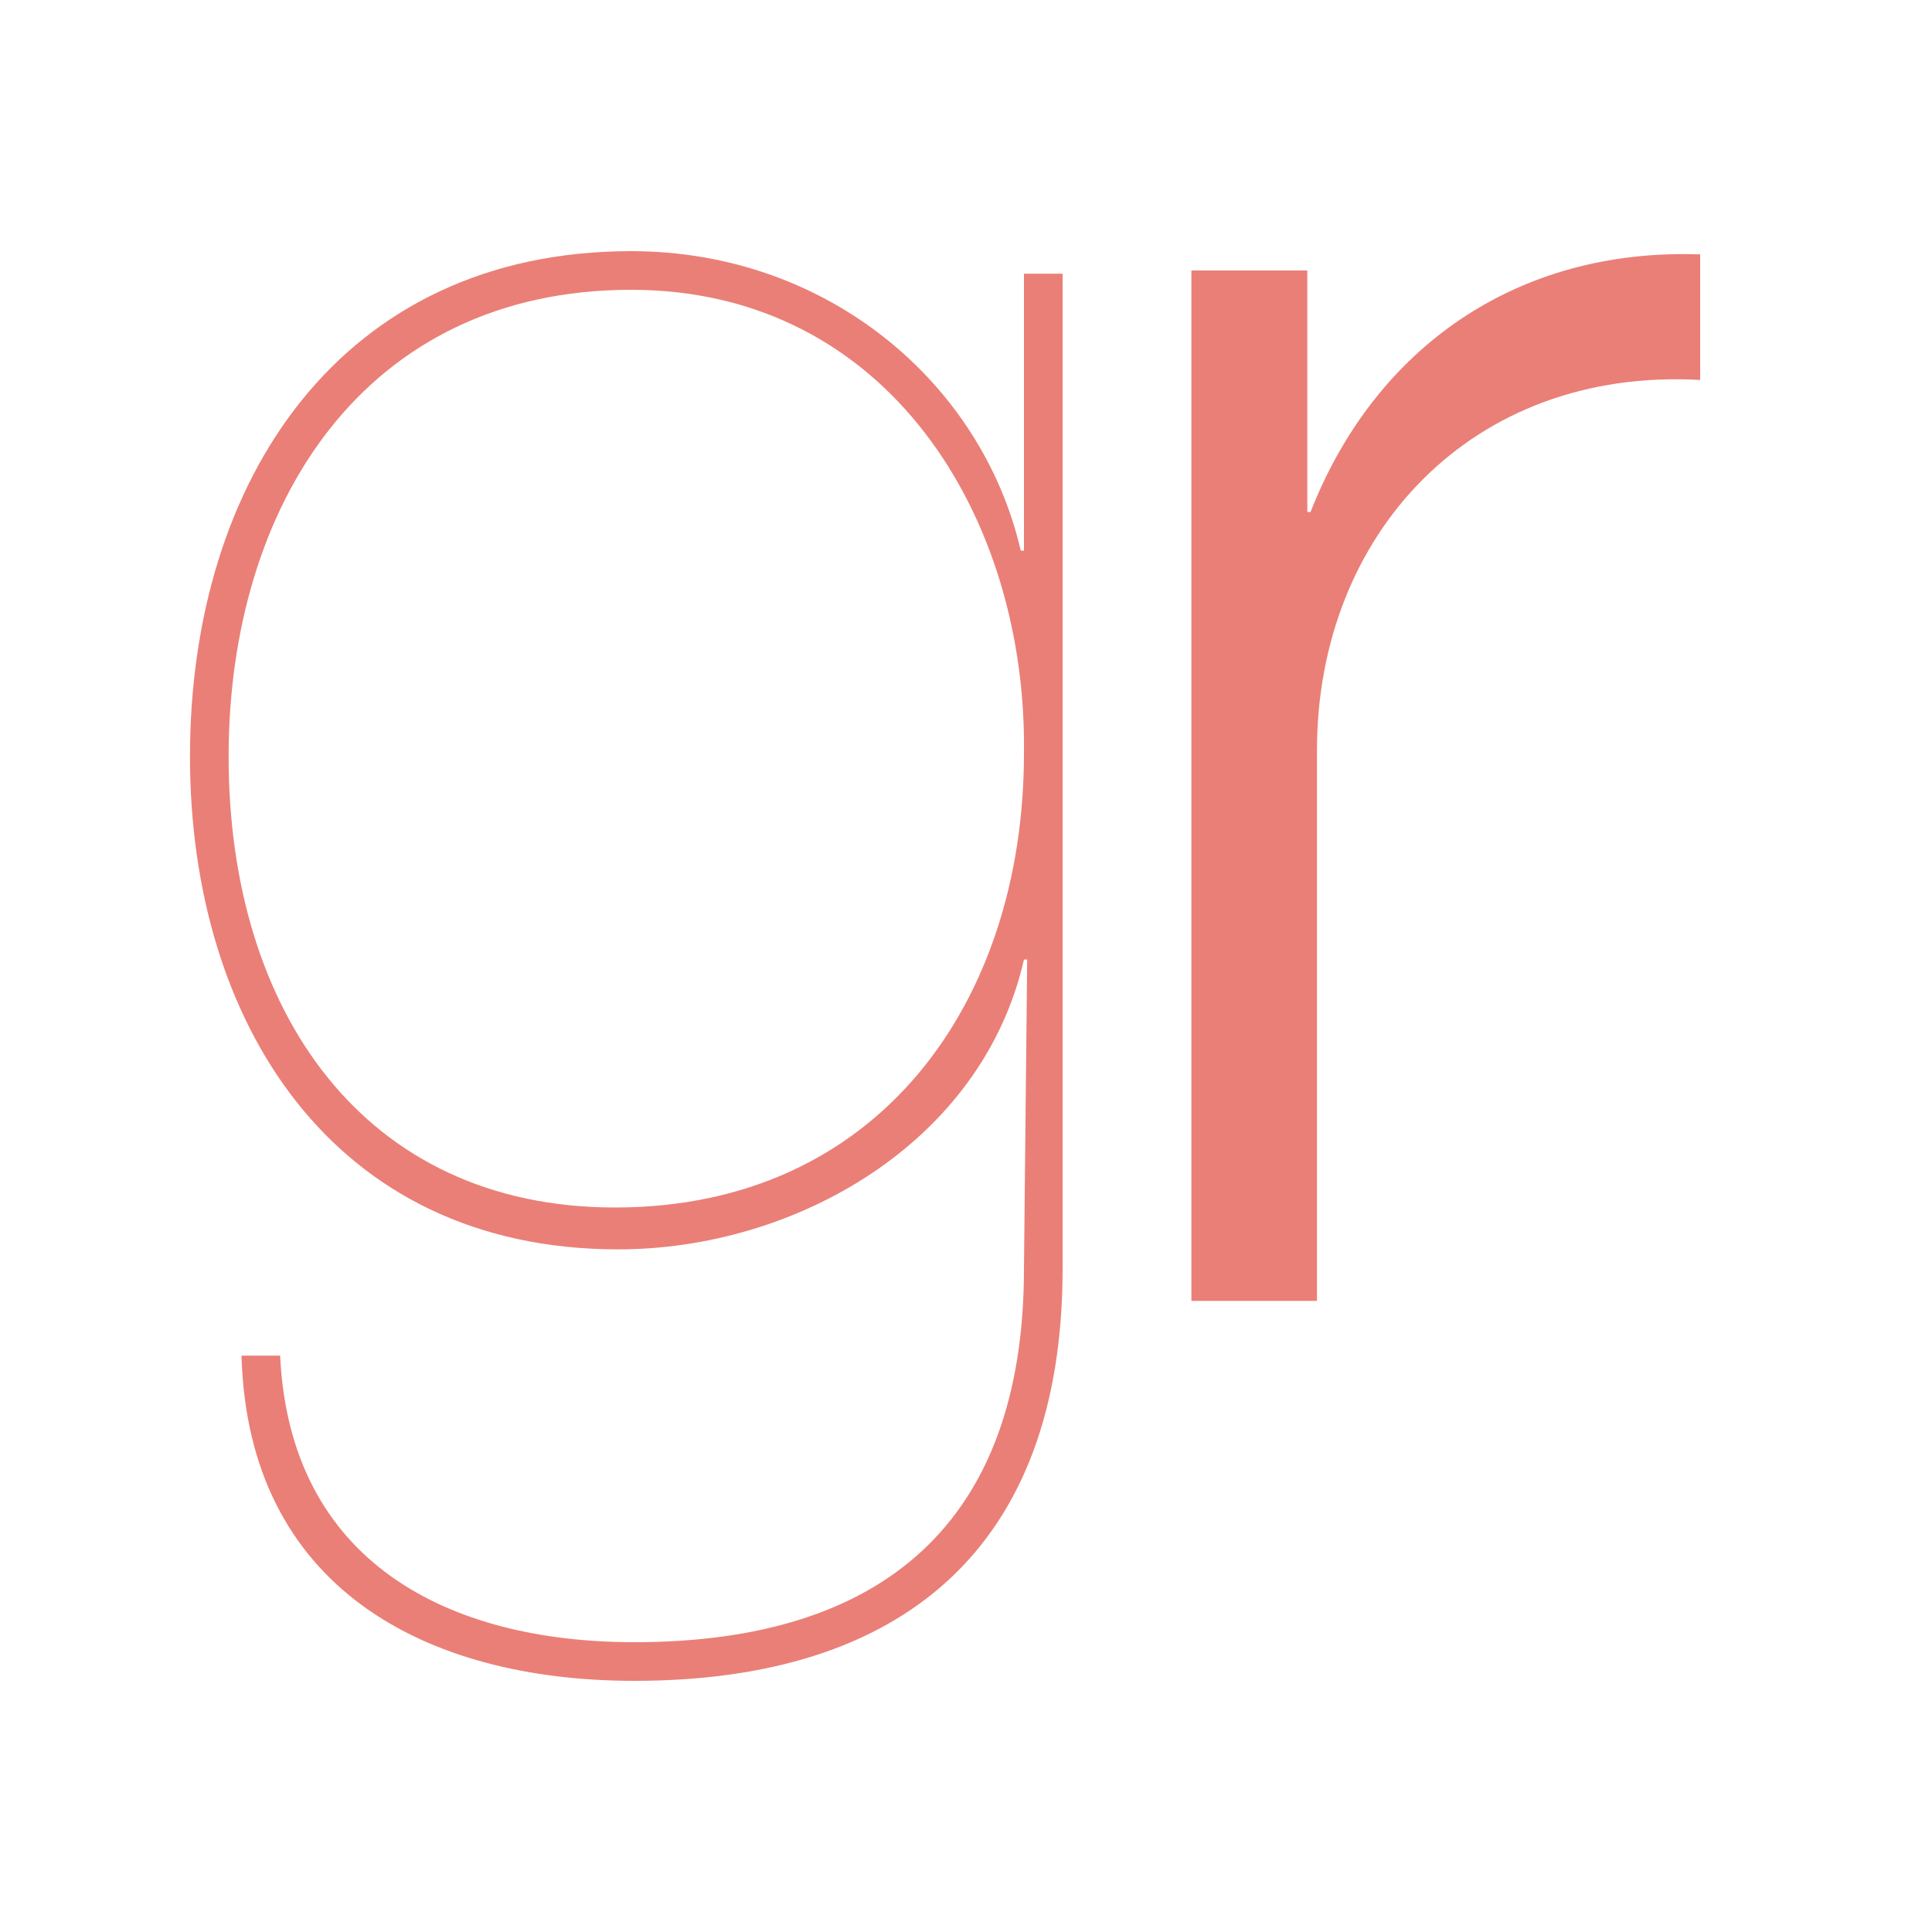 <?xml version="1.0" encoding="utf-8"?>
<!-- Generator: Adobe Illustrator 18.1.1, SVG Export Plug-In . SVG Version: 6.00 Build 0)  -->
<!DOCTYPE svg PUBLIC "-//W3C//DTD SVG 1.1//EN" "http://www.w3.org/Graphics/SVG/1.1/DTD/svg11.dtd">
<svg version="1.1" id="Layer_1" xmlns="http://www.w3.org/2000/svg" xmlns:xlink="http://www.w3.org/1999/xlink" x="0px" y="0px"
	 viewBox="0 0 60 60" enable-background="new 0 0 60 60" xml:space="preserve">
<g>
	<path fill="#EA7F77" d="M31.9,29.8h-0.1c-1.3,5.7-7.1,9-12.6,9c-8.9,0-13.3-7.1-13.3-15.3c0-8.6,4.7-15.7,13.7-15.7
		c6.1,0,10.9,4.1,12.1,9.3h0.1V8.5h1.2v30.9c0,8.7-5,12.8-13.3,12.8c-6.5,0-12-2.9-12.2-10.1h1.2C9,48.5,13.9,51,19.7,51
		c7.7,0,12.1-3.7,12.1-11.6L31.9,29.8L31.9,29.8z M19.6,9C11.3,9,7.1,15.7,7.1,23.5c0,7.9,4.2,14,12,14c8.2,0,12.7-6.4,12.7-14.1
		C31.9,16.1,27.6,9,19.6,9z"/>
	<path fill="#EA7F77" d="M37,8.4h3.6v7.5h0.1c2-5.1,6.4-8.2,12.1-8v3.9c-7.1-0.4-11.9,4.8-11.9,11.5v17.1H37V8.4z"/>
</g>
</svg>

